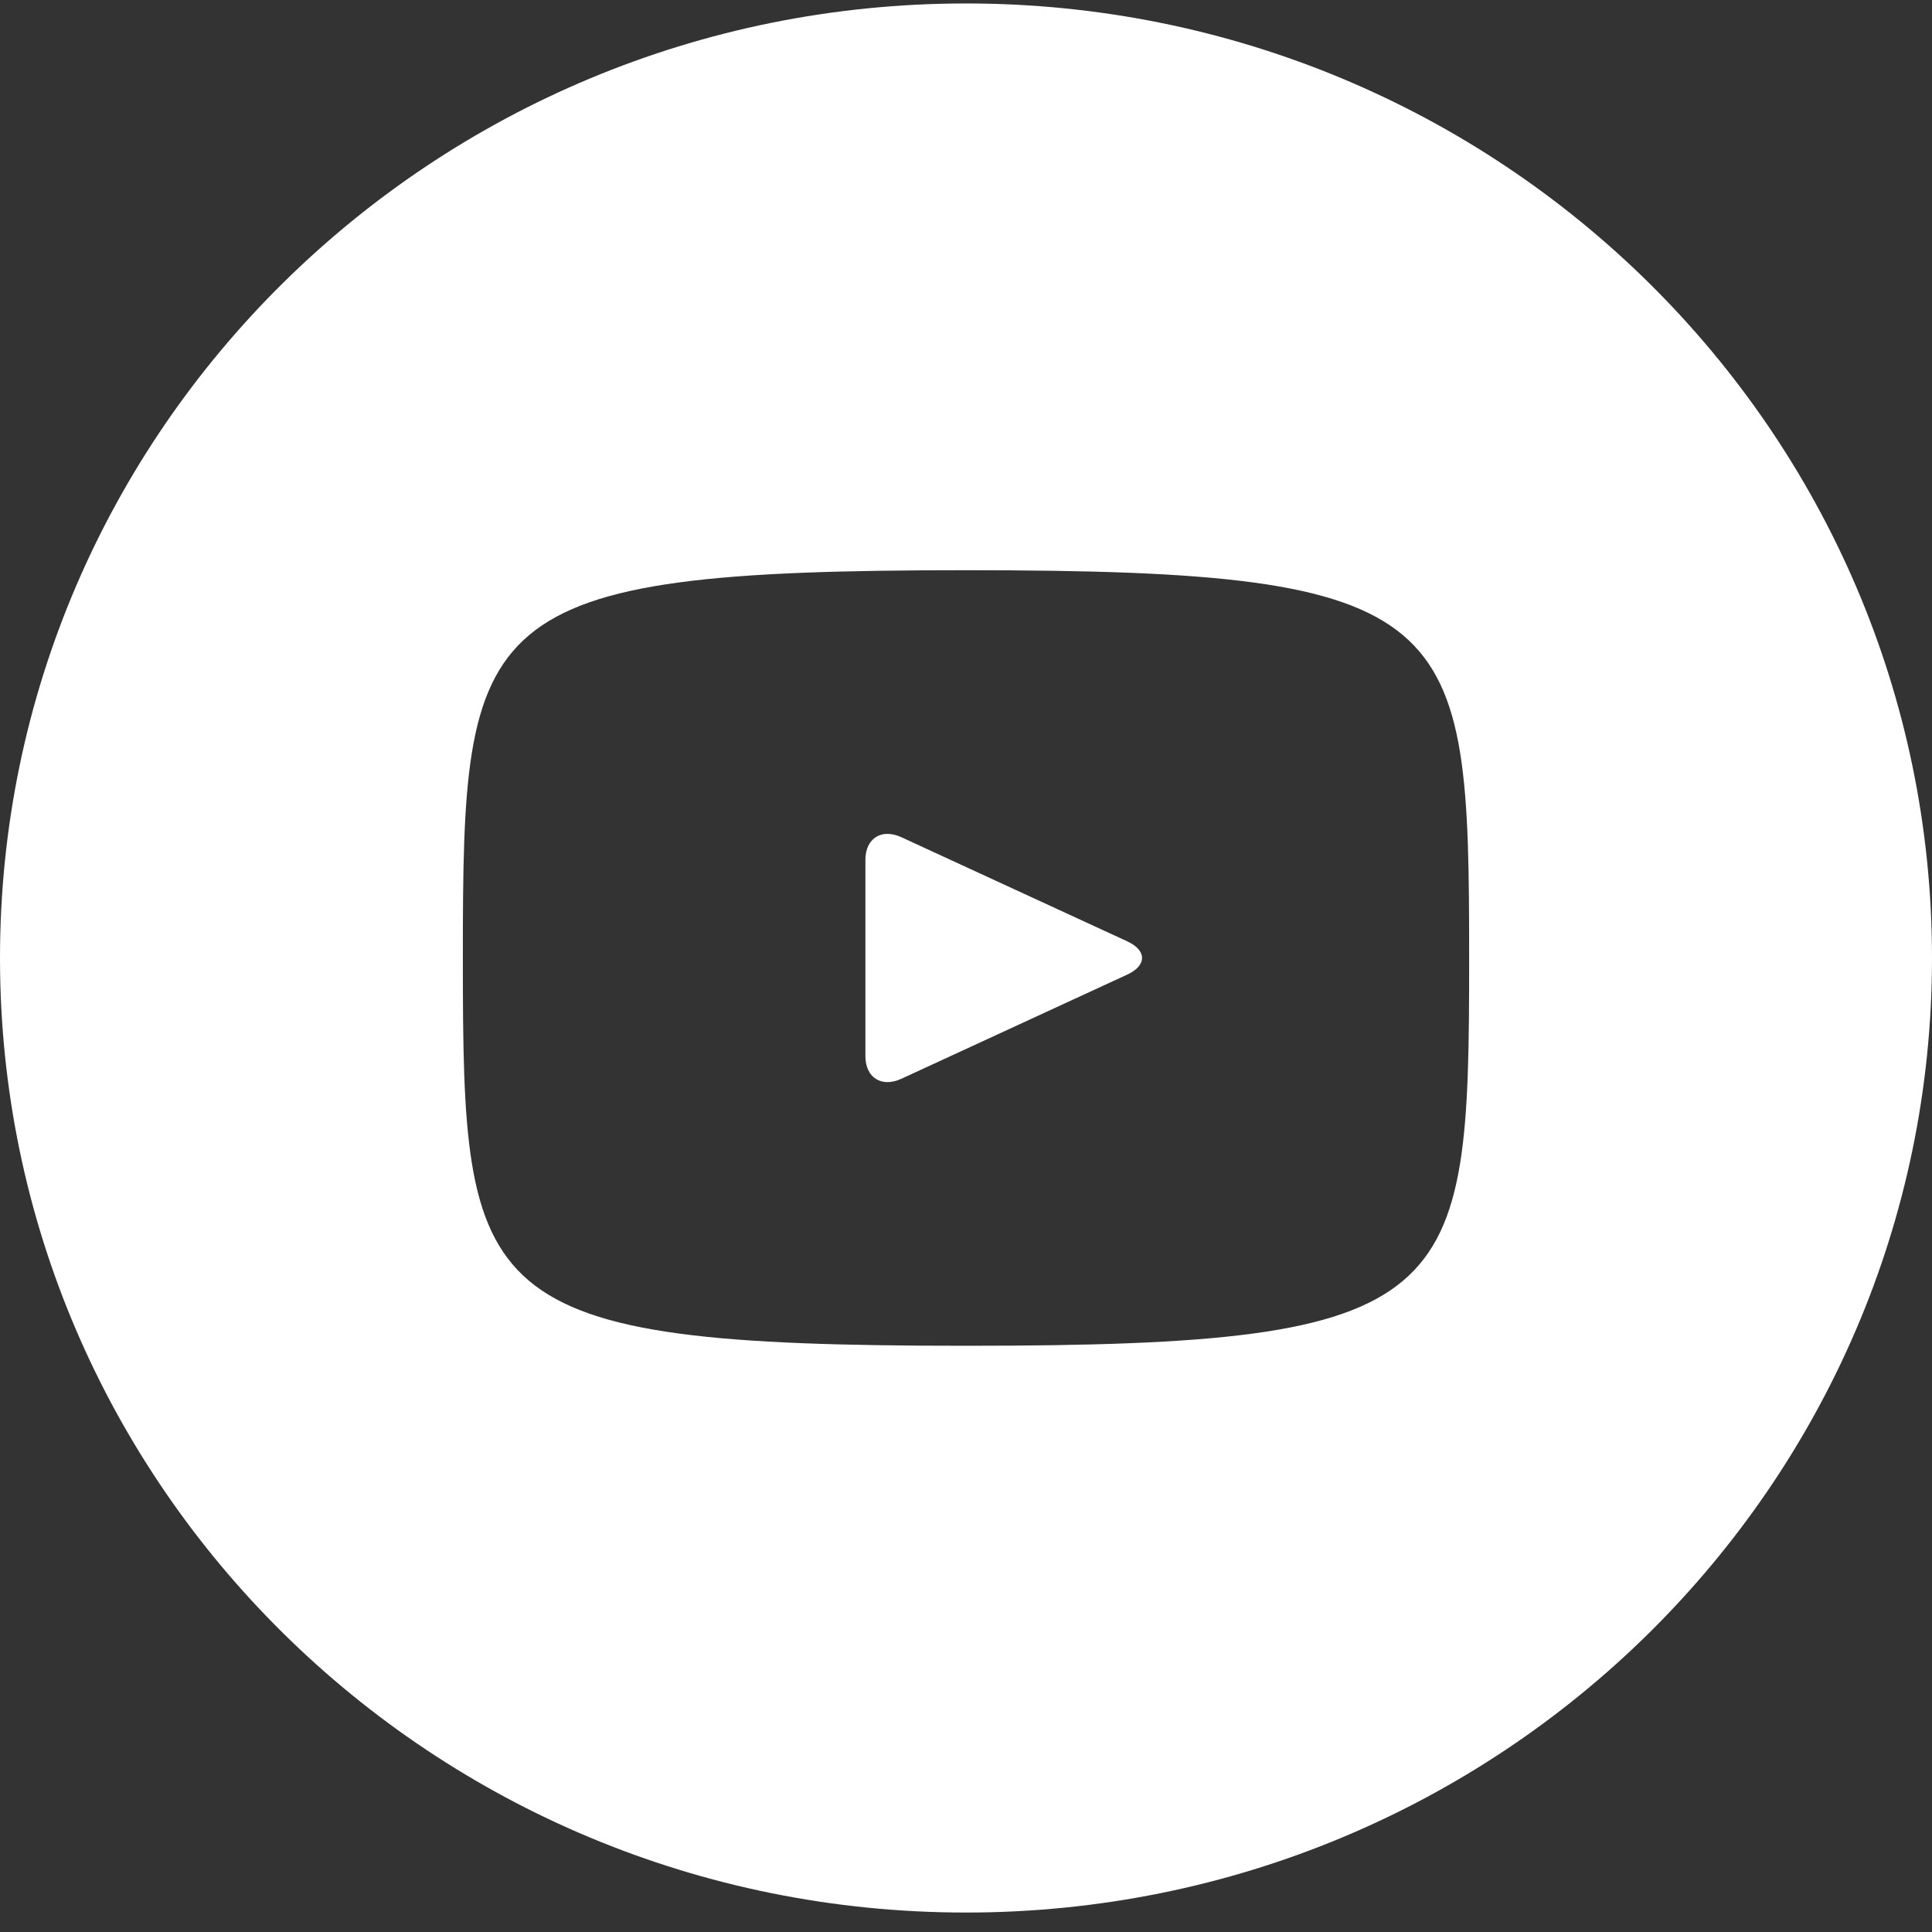 <?xml version="1.0" encoding="UTF-8"?> <svg xmlns="http://www.w3.org/2000/svg" width="28" height="28" viewBox="0 0 28 28" fill="none"><rect x="0" y="0" width="28" height="28" fill="#333333" stroke="none"/> <path d="M16.338 13.643L13.062 12.133C12.777 12.002 12.542 12.149 12.542 12.462V15.306C12.542 15.619 12.777 15.766 13.062 15.635L16.336 14.125C16.623 13.992 16.623 13.776 16.338 13.643ZM14 0.05C6.268 0.05 0 6.244 0 13.884C0 21.525 6.268 27.718 14 27.718C21.732 27.718 28 21.525 28 13.884C28 6.244 21.732 0.05 14 0.05ZM14 19.504C6.834 19.504 6.708 18.866 6.708 13.884C6.708 8.902 6.834 8.264 14 8.264C21.166 8.264 21.292 8.902 21.292 13.884C21.292 18.866 21.166 19.504 14 19.504Z" fill="white"></path> </svg> 